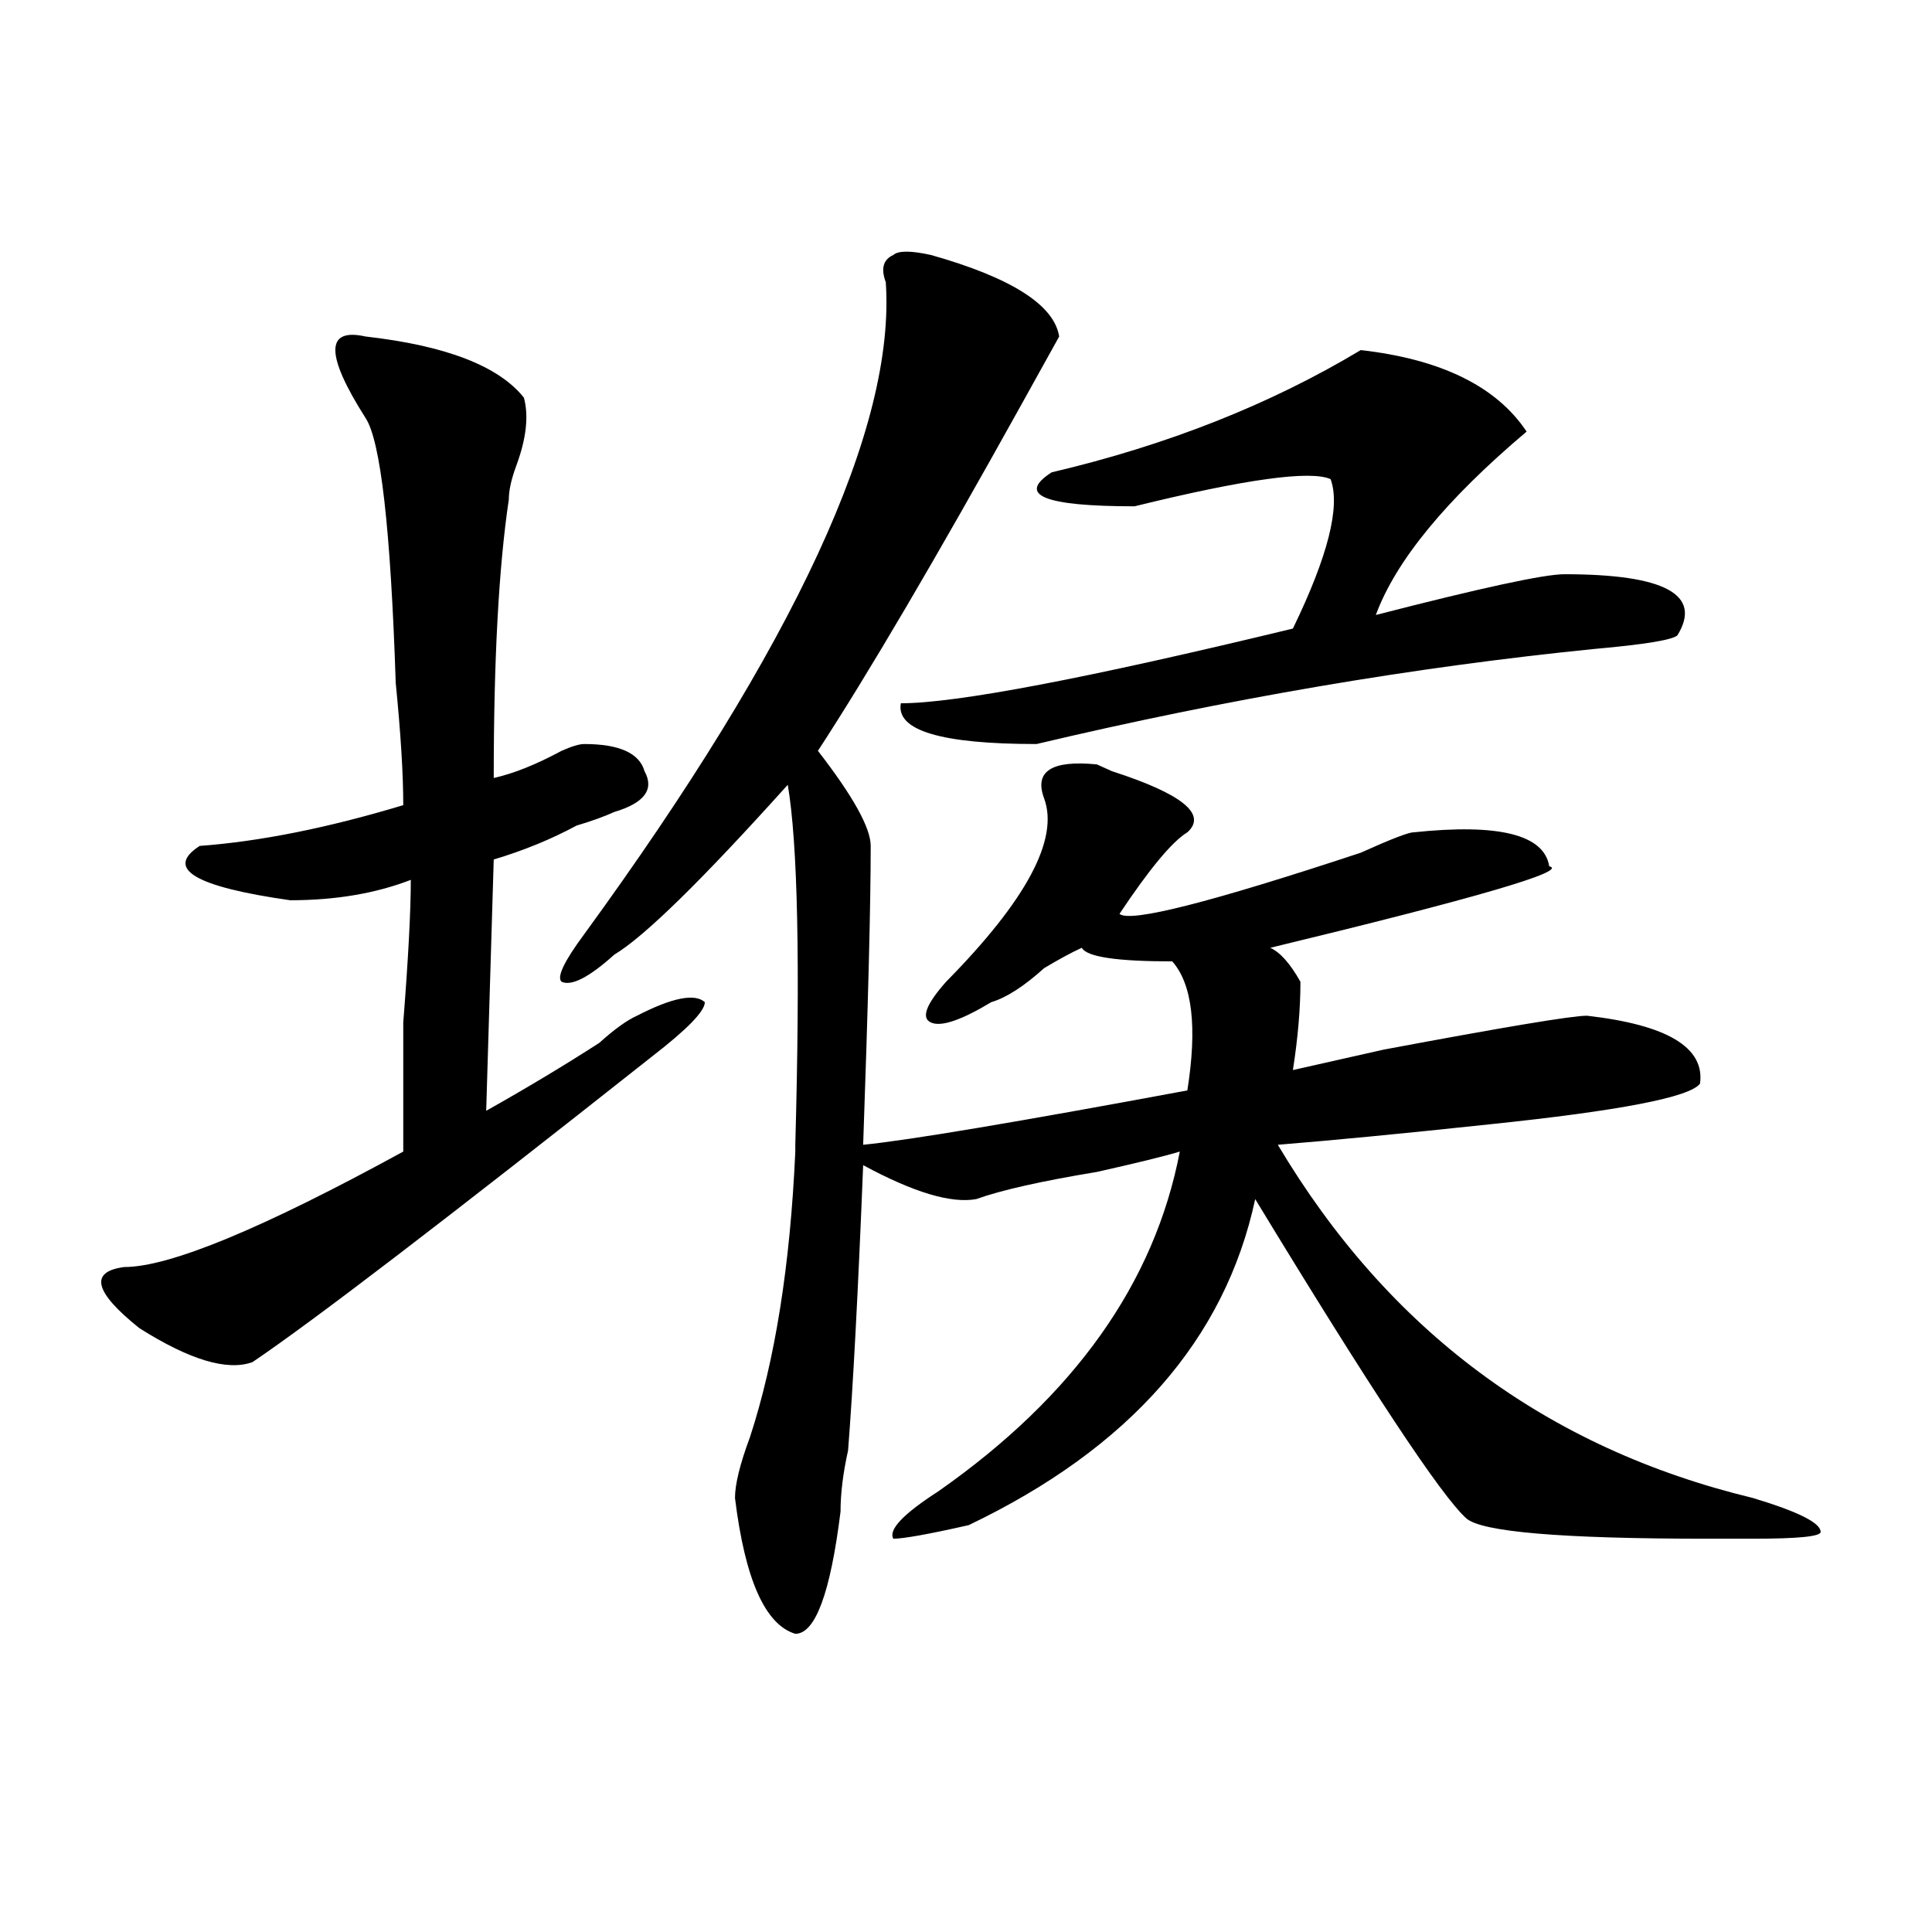 <?xml version="1.0" encoding="utf-8"?>
<!-- Generator: Adobe Illustrator 16.0.0, SVG Export Plug-In . SVG Version: 6.00 Build 0)  -->
<!DOCTYPE svg PUBLIC "-//W3C//DTD SVG 1.1//EN" "http://www.w3.org/Graphics/SVG/1.1/DTD/svg11.dtd">
<svg version="1.1" id="图层_1" xmlns="http://www.w3.org/2000/svg" xmlns:xlink="http://www.w3.org/1999/xlink" x="0px" y="0px"
	 width="1000px" height="1000px" viewBox="0 0 1000 1000" enable-background="new 0 0 1000 1000" xml:space="preserve">
<path d="M189.215,174.172c41.585,4.725,68.901,15.271,81.949,31.641c2.562,9.394,1.28,21.094-3.902,35.156
	c-2.622,7.031-3.902,12.909-3.902,17.578c-5.243,35.156-7.805,83.222-7.805,144.141c10.366-2.307,22.073-7.031,35.121-14.063
	c5.183-2.307,9.085-3.516,11.707-3.516c18.171,0,28.597,4.725,31.219,14.063c5.183,9.394,0,16.425-15.609,21.094
	c-5.243,2.362-11.707,4.725-19.512,7.031c-13.048,7.031-27.316,12.909-42.926,17.578l-3.902,130.078
	c20.792-11.7,40.304-23.4,58.535-35.156c7.805-7.031,14.269-11.7,19.512-14.063c18.171-9.338,29.878-11.7,35.121-7.031
	c0,4.725-9.146,14.063-27.316,28.125C230.8,631.203,161.898,683.938,130.68,705.031c-13.048,4.725-32.56-1.153-58.535-17.578
	c-23.414-18.731-26.036-29.278-7.805-31.641c23.414,0,71.522-19.885,144.387-59.766c0-14.063,0-36.31,0-66.797
	c2.562-32.794,3.902-57.403,3.902-73.828c-18.231,7.031-39.023,10.547-62.438,10.547c-49.45-7.031-65.06-16.369-46.828-28.125
	c31.219-2.307,66.34-9.338,105.363-21.094c0-16.369-1.341-37.463-3.902-63.281c-2.622-79.65-7.805-125.354-15.609-137.109
	C168.362,183.565,168.362,169.503,189.215,174.172z M481.891,131.984c41.585,11.756,63.718,25.818,66.34,42.188l-19.512,35.156
	c-44.267,79.706-79.388,139.472-105.363,179.297c18.171,23.456,27.316,39.881,27.316,49.219c0,30.487-1.341,82.068-3.902,154.688
	c23.414-2.307,79.327-11.7,167.801-28.125c5.183-32.794,2.562-55.041-7.805-66.797c-28.657,0-44.267-2.307-46.828-7.031
	c-5.243,2.362-11.707,5.878-19.512,10.547c-10.427,9.394-19.512,15.271-27.316,17.578c-15.609,9.394-26.036,12.909-31.219,10.547
	c-5.243-2.307-2.622-9.338,7.805-21.094c41.585-42.188,58.535-73.828,50.73-94.922c-5.243-14.063,3.902-19.885,27.316-17.578
	l7.805,3.516c36.401,11.756,49.39,22.303,39.023,31.641c-7.805,4.725-19.512,18.787-35.121,42.188
	c5.183,4.725,46.828-5.822,124.875-31.641c15.609-7.031,24.694-10.547,27.316-10.547c44.206-4.669,67.62,1.209,70.242,17.578
	c10.366,2.362-37.743,16.425-144.387,42.188c5.183,2.362,10.366,8.24,15.609,17.578c0,14.063-1.341,29.334-3.902,45.703
	c10.366-2.307,25.976-5.822,46.828-10.547c62.438-11.7,97.559-17.578,105.363-17.578c41.585,4.725,61.097,16.425,58.535,35.156
	c-5.243,7.031-41.646,14.063-109.266,21.094c-44.267,4.725-80.669,8.24-109.266,10.547
	c57.194,96.131,139.144,157.05,245.848,182.813c23.414,7.031,35.121,12.909,35.121,17.578c0,2.362-11.707,3.516-35.121,3.516
	c-5.243,0-13.048,0-23.414,0c-75.485,0-117.07-3.516-124.875-10.547c-13.048-11.7-49.45-66.797-109.266-165.234
	c-15.609,72.675-65.06,128.925-148.289,168.75c-20.853,4.725-33.841,7.031-39.023,7.031c-2.622-4.669,5.183-12.854,23.414-24.609
	c70.242-49.219,111.827-107.775,124.875-175.781c-7.805,2.362-22.134,5.878-42.926,10.547c-28.657,4.725-49.45,9.394-62.438,14.063
	c-13.048,2.362-32.56-3.516-58.535-17.578c-2.622,65.644-5.243,114.862-7.805,147.656c-2.622,11.756-3.902,22.303-3.902,31.641
	c-5.243,42.188-13.048,63.281-23.414,63.281c-15.609-4.725-26.036-28.125-31.219-70.313c0-7.031,2.562-17.578,7.805-31.641
	c12.987-39.825,20.792-89.044,23.414-147.656v-3.516c2.562-93.713,1.28-155.841-3.902-186.328
	c-44.267,49.219-74.145,78.553-89.754,87.891c-13.048,11.756-22.134,16.425-27.316,14.063c-2.622-2.307,1.28-10.547,11.707-24.609
	c109.266-149.963,161.276-262.463,156.094-337.5c-2.622-7.031-1.341-11.7,3.902-14.063
	C464.94,129.678,471.464,129.678,481.891,131.984z M704.324,181.203c41.585,4.725,70.242,18.787,85.852,42.188
	c-41.646,35.156-67.681,66.797-78.047,94.922c54.633-14.063,87.132-21.094,97.559-21.094c52.011,0,71.522,10.547,58.535,31.641
	c-2.622,2.362-16.95,4.725-42.926,7.031c-93.656,9.394-189.935,25.818-288.773,49.219c-49.45,0-72.864-7.031-70.242-21.094
	c28.597,0,96.218-12.854,202.922-38.672c18.171-37.463,24.694-63.281,19.512-77.344c-10.427-4.669-44.267,0-101.461,14.063
	c-46.828,0-61.157-5.822-42.926-17.578C604.144,230.422,657.496,209.328,704.324,181.203z"/>
</svg>
